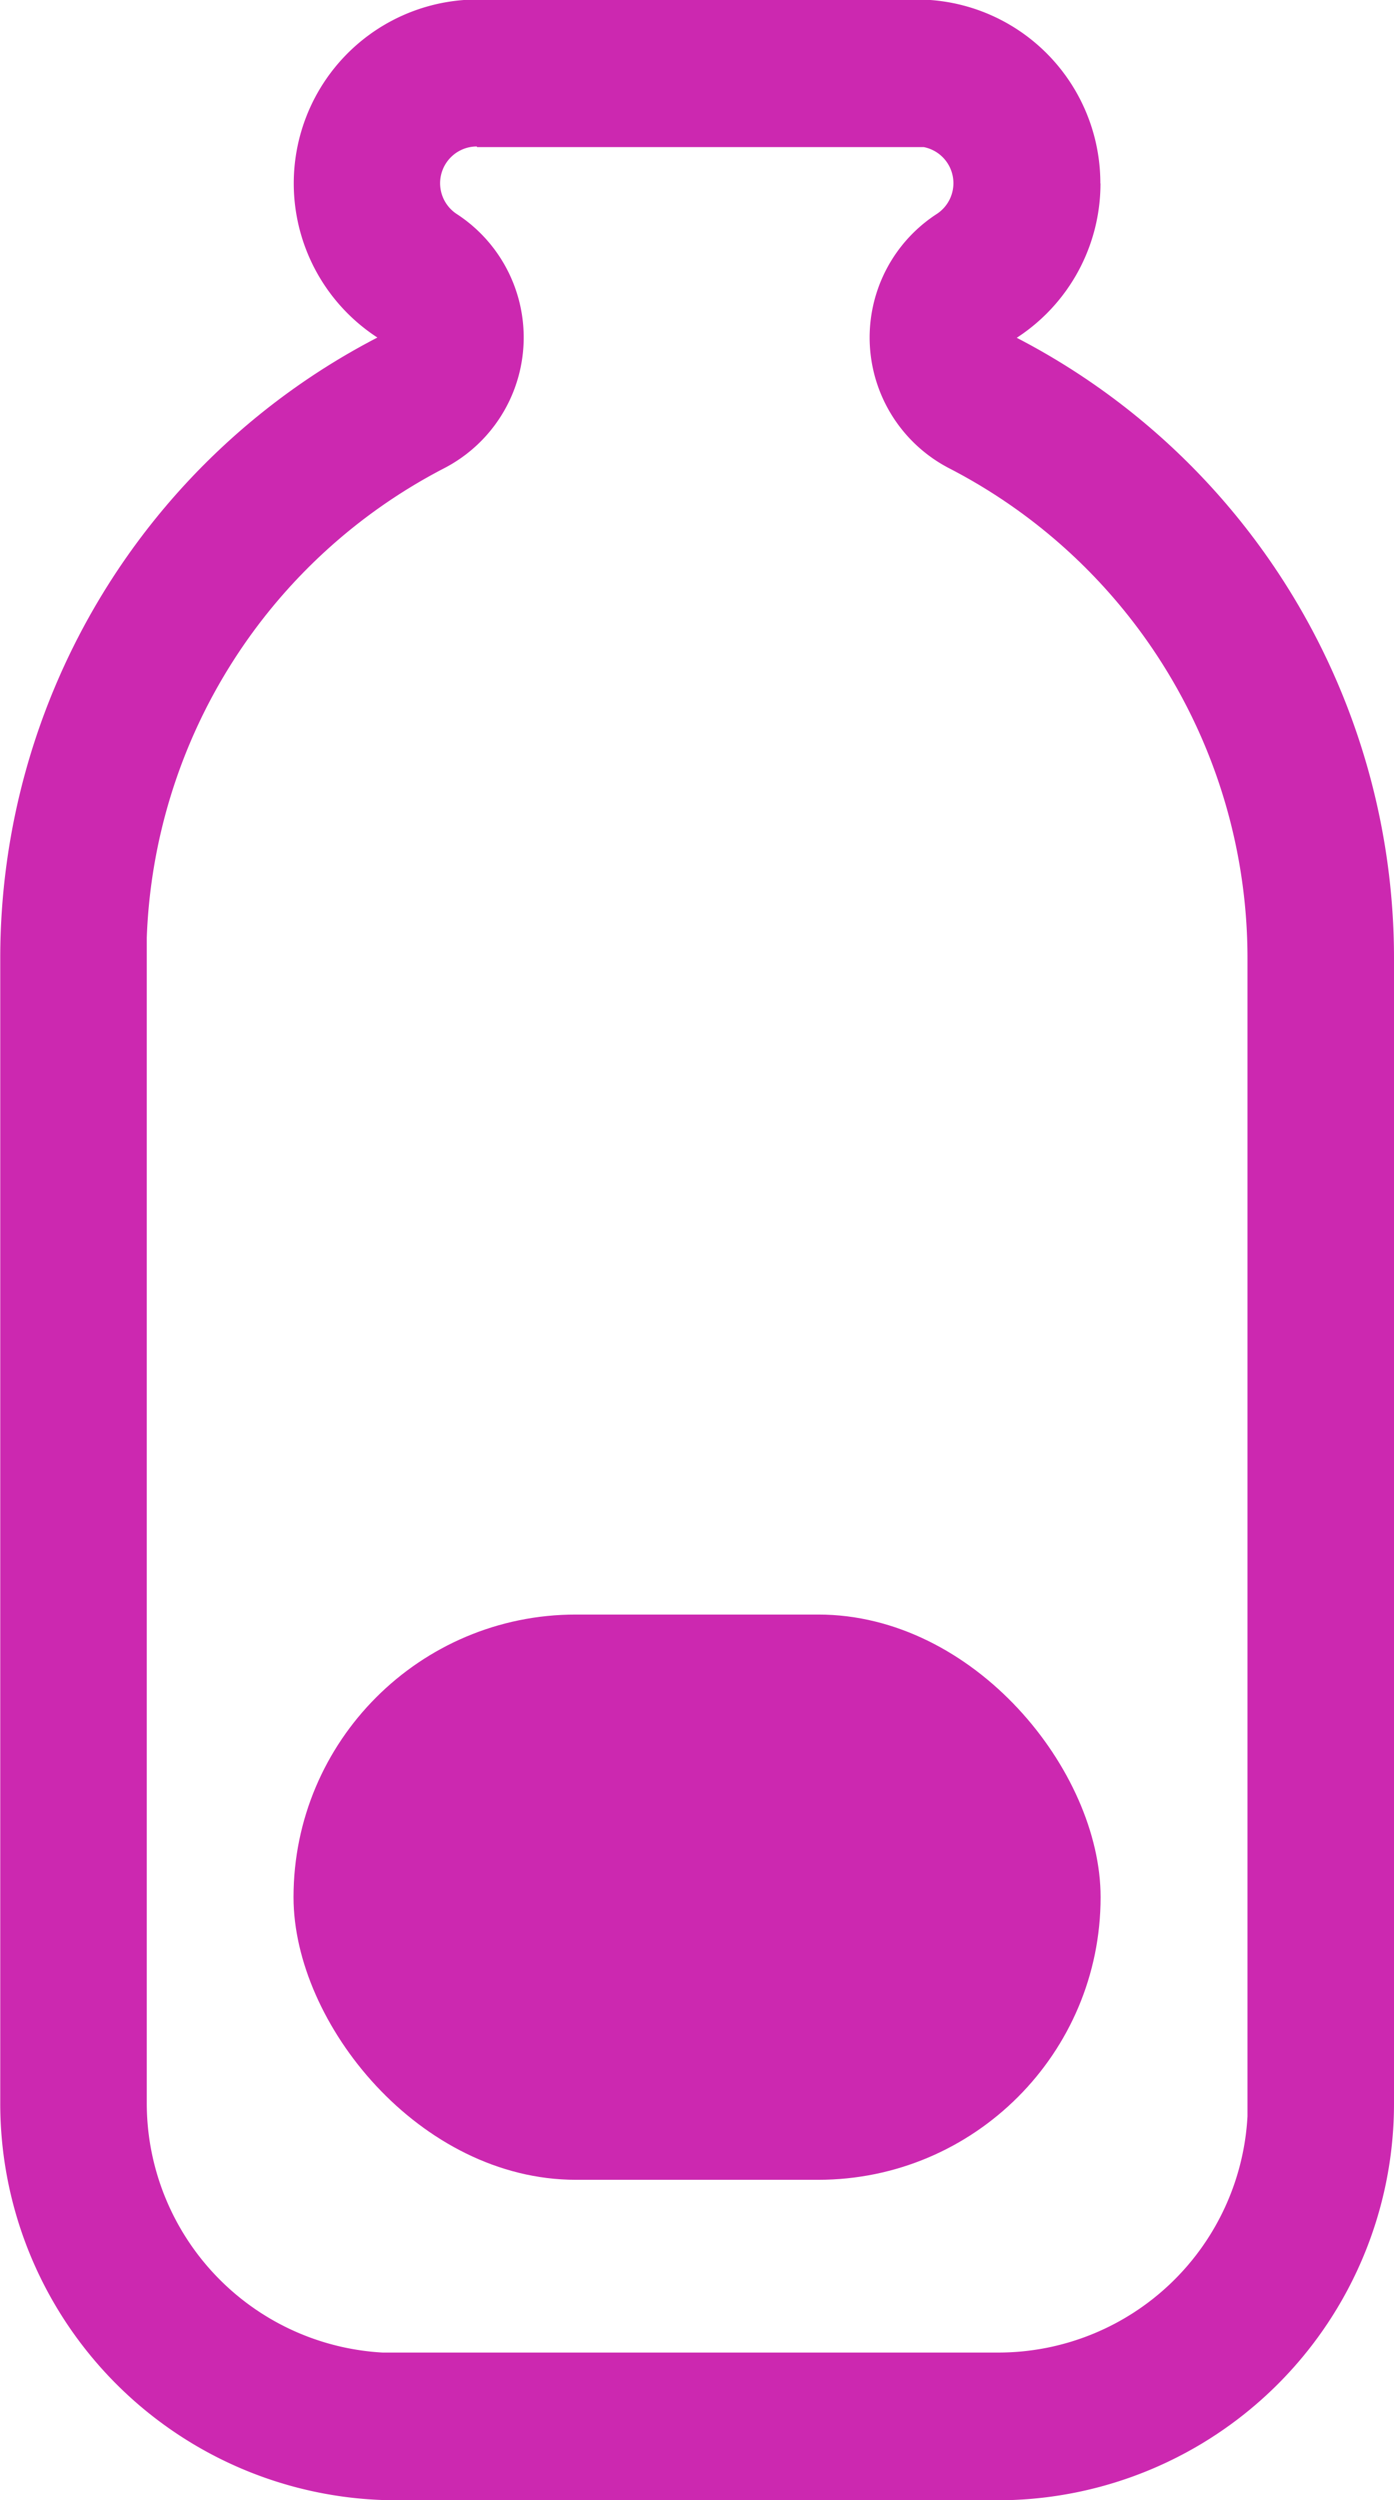 <svg xmlns="http://www.w3.org/2000/svg" width="11.037" height="19.783">
  <g data-name="Grupo 280" transform="translate(-480.623 -99.215)" fill="#cc28b0">
    <path data-name="Trazado 262" d="M484.4 100.379h3.537a.291.291 0 0 1 .1.531 1.165 1.165 0 0 0 .1 2.01 4.362 4.362 0 0 1 2.363 3.88V115.961a1.976 1.976 0 0 1-1.972 1.87H483.652a1.977 1.977 0 0 1-1.867-1.975V106.635a4.363 4.363 0 0 1 2.355-3.715 1.165 1.165 0 0 0 .1-2.011.291.291 0 0 1 .158-.535m4.937.291a1.453 1.453 0 0 0-1.452-1.454H484.4a1.455 1.455 0 0 0-.789 2.675 5.528 5.528 0 0 0-2.986 4.913v9.053A3.139 3.139 0 0 0 483.76 119h4.763a3.139 3.139 0 0 0 3.137-3.142V106.8a5.527 5.527 0 0 0-2.987-4.912 1.454 1.454 0 0 0 .663-1.221" fill-rule="evenodd"/>
    <rect data-name="Rectángulo 273" width="6.39" height="4.473" rx="2.236" transform="translate(482.947 111.991)"/>
  </g>
</svg>